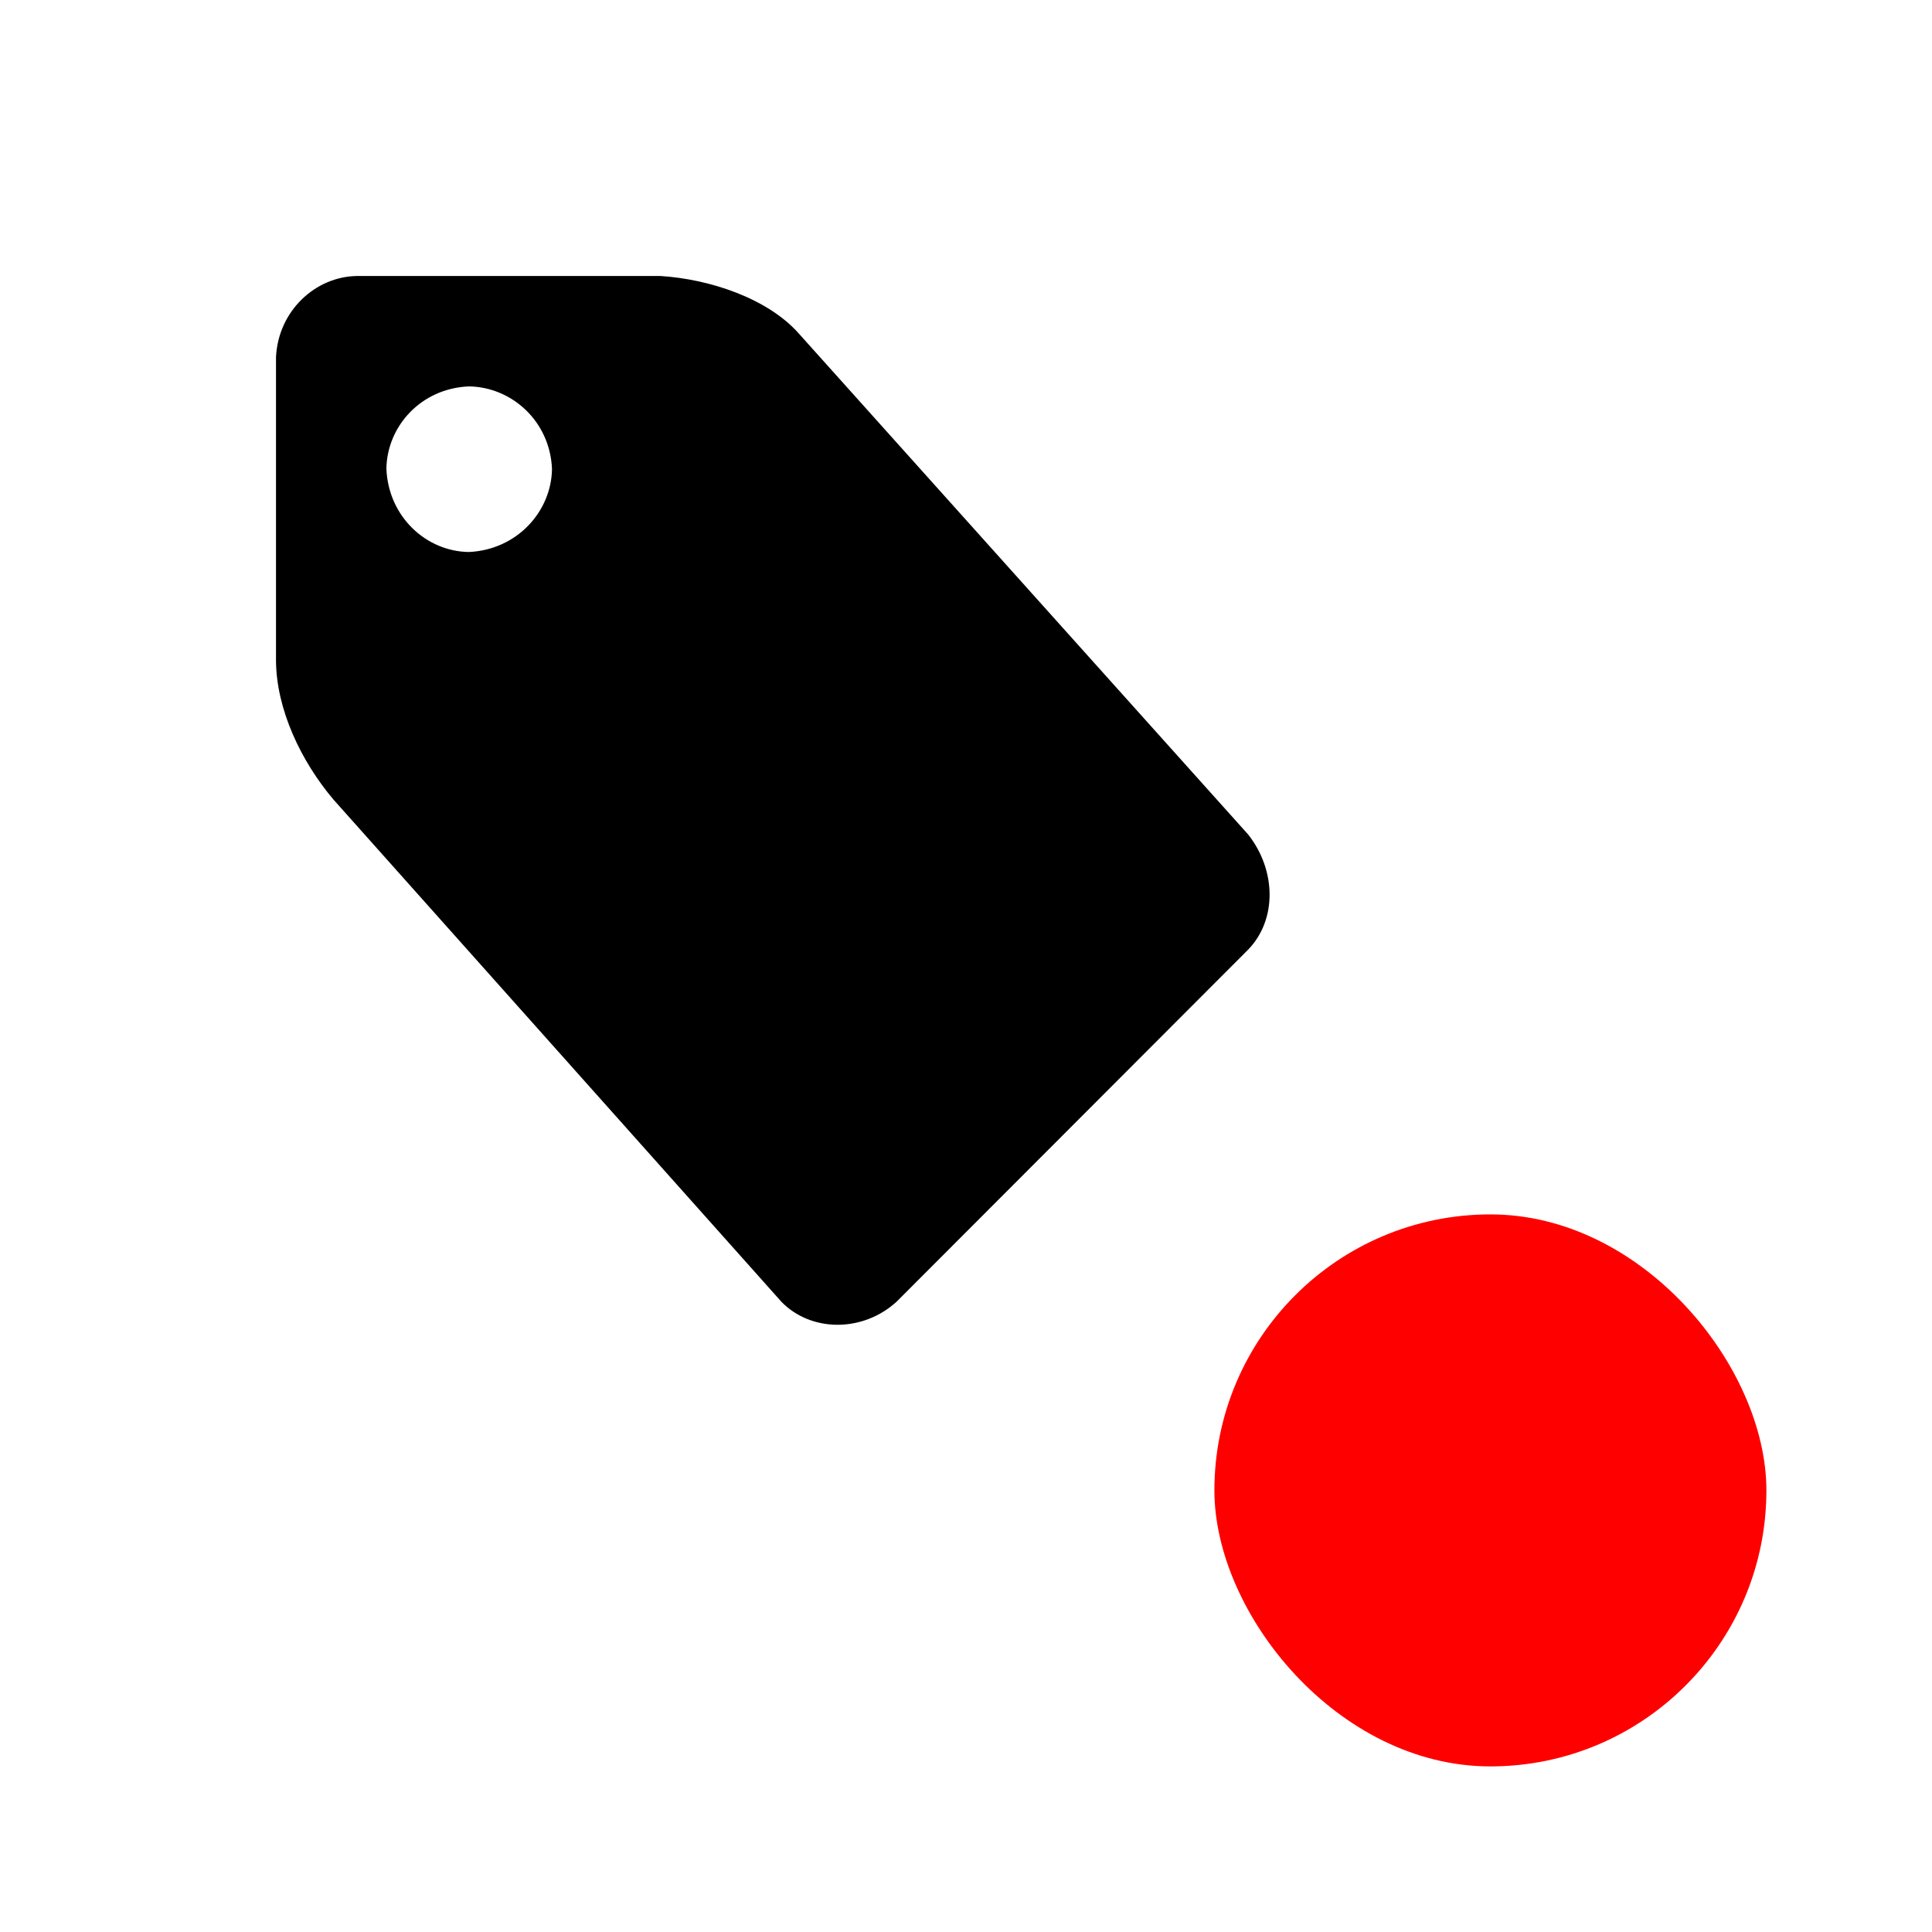 <?xml version="1.0" encoding="UTF-8"?>
<svg width="35px" height="35px" viewBox="0 0 35 35" version="1.1" xmlns="http://www.w3.org/2000/svg" xmlns:xlink="http://www.w3.org/1999/xlink">
    <title>Live tagging</title>
    <g id="Live-tagging" stroke="none" stroke-width="1" fill="none" fill-rule="evenodd">
        <path d="M5,11.975 L5,6.468 C5.042,5.626 5.719,5.01 6.466,5 L11.964,5 C12.849,5.055 13.905,5.402 14.472,6.043 L22.611,15.117 C23.122,15.765 23.137,16.662 22.611,17.204 L16.24,23.584 C15.615,24.15 14.683,24.126 14.157,23.584 L6.042,14.486 C5.45,13.787 5.008,12.851 5,11.975 Z M7,8.494 C7.037,9.363 7.722,9.99 8.494,10 C9.365,9.961 9.99,9.266 10,8.494 C9.962,7.622 9.263,7.01 8.494,7 C7.624,7.036 7.01,7.725 7,8.494 Z" id="Shape" fill="#000000" fill-rule="nonzero"></path>
        <rect id="Rectangle-20-Copy-9" fill="#FF0000" x="22" y="22" width="10" height="10" rx="5"></rect>
    </g>
</svg>